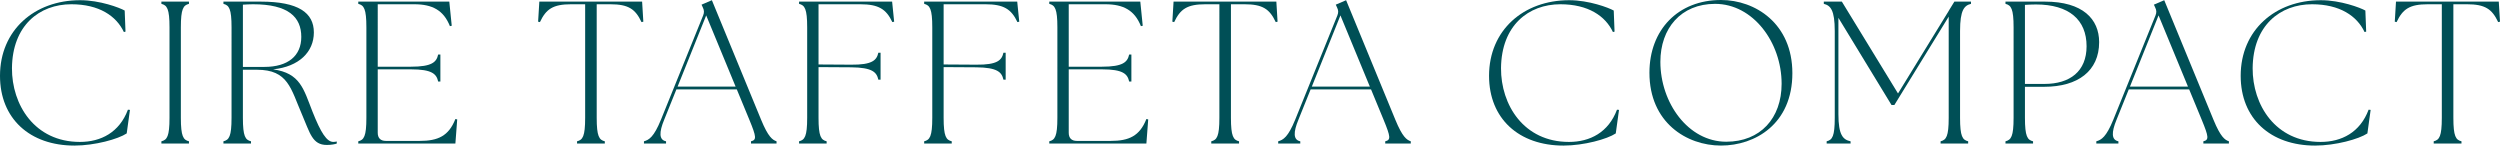 <?xml version="1.0" encoding="UTF-8"?><svg id="_イヤー_2" xmlns="http://www.w3.org/2000/svg" viewBox="0 0 838.425 48.819"><defs><style>.cls-1{fill:#004f56;}</style></defs><g id="design"><g><path class="cls-1" d="M0,25.429C0,10.131,11.559,.068,26.857,.068c6.664,0,13.259,2.516,14.959,3.468l.272,7.071-.544,.136C39.028,5.372,33.249,1.428,23.934,1.428,13.191,1.428,4.148,8.567,4.011,22.846c-.068,12.307,7.615,24.75,22.778,24.75,7.071,0,13.259-3.196,16.114-10.811l.68,.068-1.088,7.888c-2.856,1.903-10.675,4.079-17.542,4.079C9.995,48.819,0,39.776,0,25.429Z"/><path class="cls-1" d="M54.127,47.391c1.904-.476,2.72-1.632,2.72-7.887V9.179c0-6.255-.816-7.411-2.72-7.887V.544h9.247v.748c-1.904,.476-2.72,1.632-2.72,7.887v30.325c0,6.255,.816,7.412,2.72,7.887v.748h-9.247v-.748Z"/><path class="cls-1" d="M101.315,38.484c-3.808-8.771-4.624-15.094-15.162-15.094h-4.692v16.114c0,6.255,.816,7.412,2.72,7.887v.748h-9.247v-.748c1.904-.476,2.72-1.632,2.72-7.887V9.179c0-6.255-.816-7.411-2.72-7.887V.544h12.511c12.647,0,17.814,3.74,17.814,10.335,0,6.527-4.964,11.491-13.667,12.375,9.111,1.292,10.199,6.527,13.191,14.143,2.856,7.208,4.828,10.199,7.003,10.199,.408,0,.748-.068,1.156-.136v.68c-.476,.204-1.836,.476-3.332,.476-4.896,0-5.644-4.012-8.295-10.131Zm-12.646-16.046c7.887,0,12.375-3.672,12.375-10.063,0-6.663-4.352-10.947-16.182-10.947-1.088,0-2.176,.068-3.4,.136V22.438h7.208Z"/><path class="cls-1" d="M120.154,47.391c1.904-.476,2.72-1.632,2.72-7.887V9.179c0-6.255-.816-7.411-2.72-7.887V.544h30.529l.816,8.091-.612,.136c-2.108-5.303-5.847-7.343-11.967-7.343h-12.239V22.37h11.151c7.071,0,8.567-1.563,9.111-4.08h.748v9.043h-.748c-.544-2.516-2.04-4.08-9.111-4.08h-11.151v21.282c0,1.768,.952,2.72,2.72,2.72h11.355c6.119,0,9.723-1.632,11.967-7.343l.612,.136-.612,8.091h-32.569v-.748Z"/><path class="cls-1" d="M193.523,47.391c1.904-.476,2.72-1.632,2.72-7.887V1.428h-4.692c-6.119,0-8.431,1.632-10.471,5.983l-.612-.136,.408-6.731h34.473l.408,6.731-.612,.136c-2.04-4.352-4.352-5.983-10.471-5.983h-4.556V39.504c0,6.255,.816,7.412,2.72,7.887v.748h-9.315v-.748Z"/><path class="cls-1" d="M215.964,47.391c1.7-.476,3.332-1.428,5.711-7.275l14.143-34.948c.408-1.02,.34-1.768-.136-2.72l-.408-.884,3.468-1.496,16.522,40.116c2.38,5.779,3.808,6.731,5.167,7.207v.748h-8.567v-.748c1.904-.476,1.836-1.428-.544-7.207l-4.216-10.199h-20.262l-4.08,10.131c-1.768,4.284-1.768,6.8,.612,7.275v.748h-7.411v-.748Zm30.733-18.358l-9.859-23.866-9.587,23.866h19.446Z"/><path class="cls-1" d="M267.983,47.391c1.904-.476,2.72-1.632,2.72-7.887V9.179c0-6.255-.816-7.411-2.72-7.887V.544h31.209l.68,6.731-.612,.136c-2.04-4.352-4.624-5.983-10.743-5.983h-14.006V21.622l10.947,.068c7.071,.068,8.567-1.496,9.111-4.012h.748v9.043h-.748c-.544-2.516-2.04-4.08-9.111-4.147l-10.947-.068v16.998c0,6.255,.816,7.412,2.72,7.887v.748h-9.247v-.748Z"/><path class="cls-1" d="M309.938,47.391c1.904-.476,2.72-1.632,2.72-7.887V9.179c0-6.255-.816-7.411-2.72-7.887V.544h31.209l.68,6.731-.612,.136c-2.04-4.352-4.624-5.983-10.743-5.983h-14.007V21.622l10.947,.068c7.071,.068,8.567-1.496,9.111-4.012h.748v9.043h-.748c-.544-2.516-2.04-4.08-9.111-4.147l-10.947-.068v16.998c0,6.255,.816,7.412,2.72,7.887v.748h-9.247v-.748Z"/><path class="cls-1" d="M351.894,47.391c1.904-.476,2.72-1.632,2.72-7.887V9.179c0-6.255-.816-7.411-2.72-7.887V.544h30.529l.816,8.091-.612,.136c-2.108-5.303-5.847-7.343-11.967-7.343h-12.239V22.37h11.151c7.071,0,8.567-1.563,9.111-4.08h.748v9.043h-.748c-.544-2.516-2.04-4.08-9.111-4.08h-11.151v21.282c0,1.768,.952,2.72,2.72,2.72h11.355c6.119,0,9.723-1.632,11.967-7.343l.612,.136-.612,8.091h-32.569v-.748Z"/><path class="cls-1" d="M406.224,47.391c1.904-.476,2.72-1.632,2.72-7.887V1.428h-4.691c-6.119,0-8.431,1.632-10.471,5.983l-.612-.136,.408-6.731h34.472l.408,6.731-.612,.136c-2.04-4.352-4.352-5.983-10.471-5.983h-4.555V39.504c0,6.255,.816,7.412,2.72,7.887v.748h-9.315v-.748Z"/><path class="cls-1" d="M428.666,47.391c1.7-.476,3.332-1.428,5.711-7.275l14.143-34.948c.408-1.02,.34-1.768-.136-2.72l-.408-.884,3.468-1.496,16.522,40.116c2.38,5.779,3.808,6.731,5.167,7.207v.748h-8.567v-.748c1.904-.476,1.836-1.428-.544-7.207l-4.216-10.199h-20.262l-4.08,10.131c-1.768,4.284-1.768,6.8,.612,7.275v.748h-7.411v-.748Zm30.733-18.358l-9.859-23.866-9.587,23.866h19.446Z"/><path class="cls-1" d="M499.383,25.429c0-15.298,11.559-25.361,26.857-25.361,6.664,0,13.259,2.516,14.959,3.468l.272,7.071-.544,.136c-2.516-5.371-8.295-9.315-17.61-9.315-10.743,0-19.786,7.139-19.922,21.418-.068,12.307,7.615,24.75,22.778,24.75,7.071,0,13.259-3.196,16.114-10.811l.68,.068-1.088,7.888c-2.856,1.903-10.675,4.079-17.542,4.079-14.959,0-24.953-9.043-24.953-23.39Z"/><path class="cls-1" d="M553.171,24.41c0-14.415,9.587-24.41,24.002-24.41,11.491,0,23.934,7.887,23.934,24.545,0,17.066-12.511,24.273-23.934,24.273-11.559,0-24.002-7.751-24.002-24.409Zm25.769,23.118c11.423,0,18.562-7.887,18.562-19.446,0-13.871-9.587-26.789-22.302-26.789-11.491,0-18.358,8.227-18.358,19.446,0,13.735,9.315,26.79,22.098,26.79Z"/><path class="cls-1" d="M612.602,47.391c1.904-.476,2.72-1.632,2.72-7.887V10.403c0-7.071-1.428-8.567-3.671-9.111V.544h6.051l18.834,30.801,16.999-27.673,.068-.136,1.836-2.992h5.575v.748c-2.244,.544-3.671,2.04-3.671,9.111v29.101c0,6.255,.816,7.412,2.72,7.887v.748h-9.247v-.748c1.904-.476,2.72-1.632,2.72-7.887V5.576l-18.222,29.645h-.952l-17.814-29.237V38.28c0,7.071,1.564,8.567,4.08,9.111v.748h-8.023v-.748Z"/><path class="cls-1" d="M672.577,47.391c1.904-.476,2.72-1.632,2.72-7.887V9.179c0-6.255-.816-7.411-2.72-7.887V.544h13.259c12.647,0,18.154,5.847,18.154,13.599,0,9.655-7.139,14.959-18.358,14.959h-6.527v10.403c0,6.255,.816,7.412,2.72,7.887v.748h-9.247v-.748Zm13.055-19.242c8.567,0,14.143-4.215,14.143-12.646,0-8.839-5.847-14.007-16.998-14.007-1.224,0-2.448,.068-3.672,.136V28.149h6.527Z"/><path class="cls-1" d="M703.042,47.391c1.7-.476,3.332-1.428,5.711-7.275l14.143-34.948c.408-1.02,.34-1.768-.136-2.72l-.408-.884,3.468-1.496,16.522,40.116c2.38,5.779,3.808,6.731,5.167,7.207v.748h-8.567v-.748c1.904-.476,1.836-1.428-.544-7.207l-4.216-10.199h-20.262l-4.08,10.131c-1.768,4.284-1.768,6.8,.612,7.275v.748h-7.411v-.748Zm30.733-18.358l-9.859-23.866-9.587,23.866h19.446Z"/><path class="cls-1" d="M751.457,25.429c0-15.298,11.559-25.361,26.857-25.361,6.663,0,13.259,2.516,14.959,3.468l.272,7.071-.544,.136c-2.516-5.371-8.295-9.315-17.61-9.315-10.743,0-19.786,7.139-19.922,21.418-.068,12.307,7.615,24.75,22.778,24.75,7.071,0,13.259-3.196,16.114-10.811l.68,.068-1.088,7.888c-2.855,1.903-10.675,4.079-17.542,4.079-14.959,0-24.954-9.043-24.954-23.39Z"/><path class="cls-1" d="M816.191,47.391c1.904-.476,2.72-1.632,2.72-7.887V1.428h-4.691c-6.119,0-8.431,1.632-10.471,5.983l-.612-.136,.408-6.731h34.472l.408,6.731-.612,.136c-2.04-4.352-4.352-5.983-10.471-5.983h-4.555V39.504c0,6.255,.816,7.412,2.72,7.887v.748h-9.315v-.748Z"/></g></g></svg>